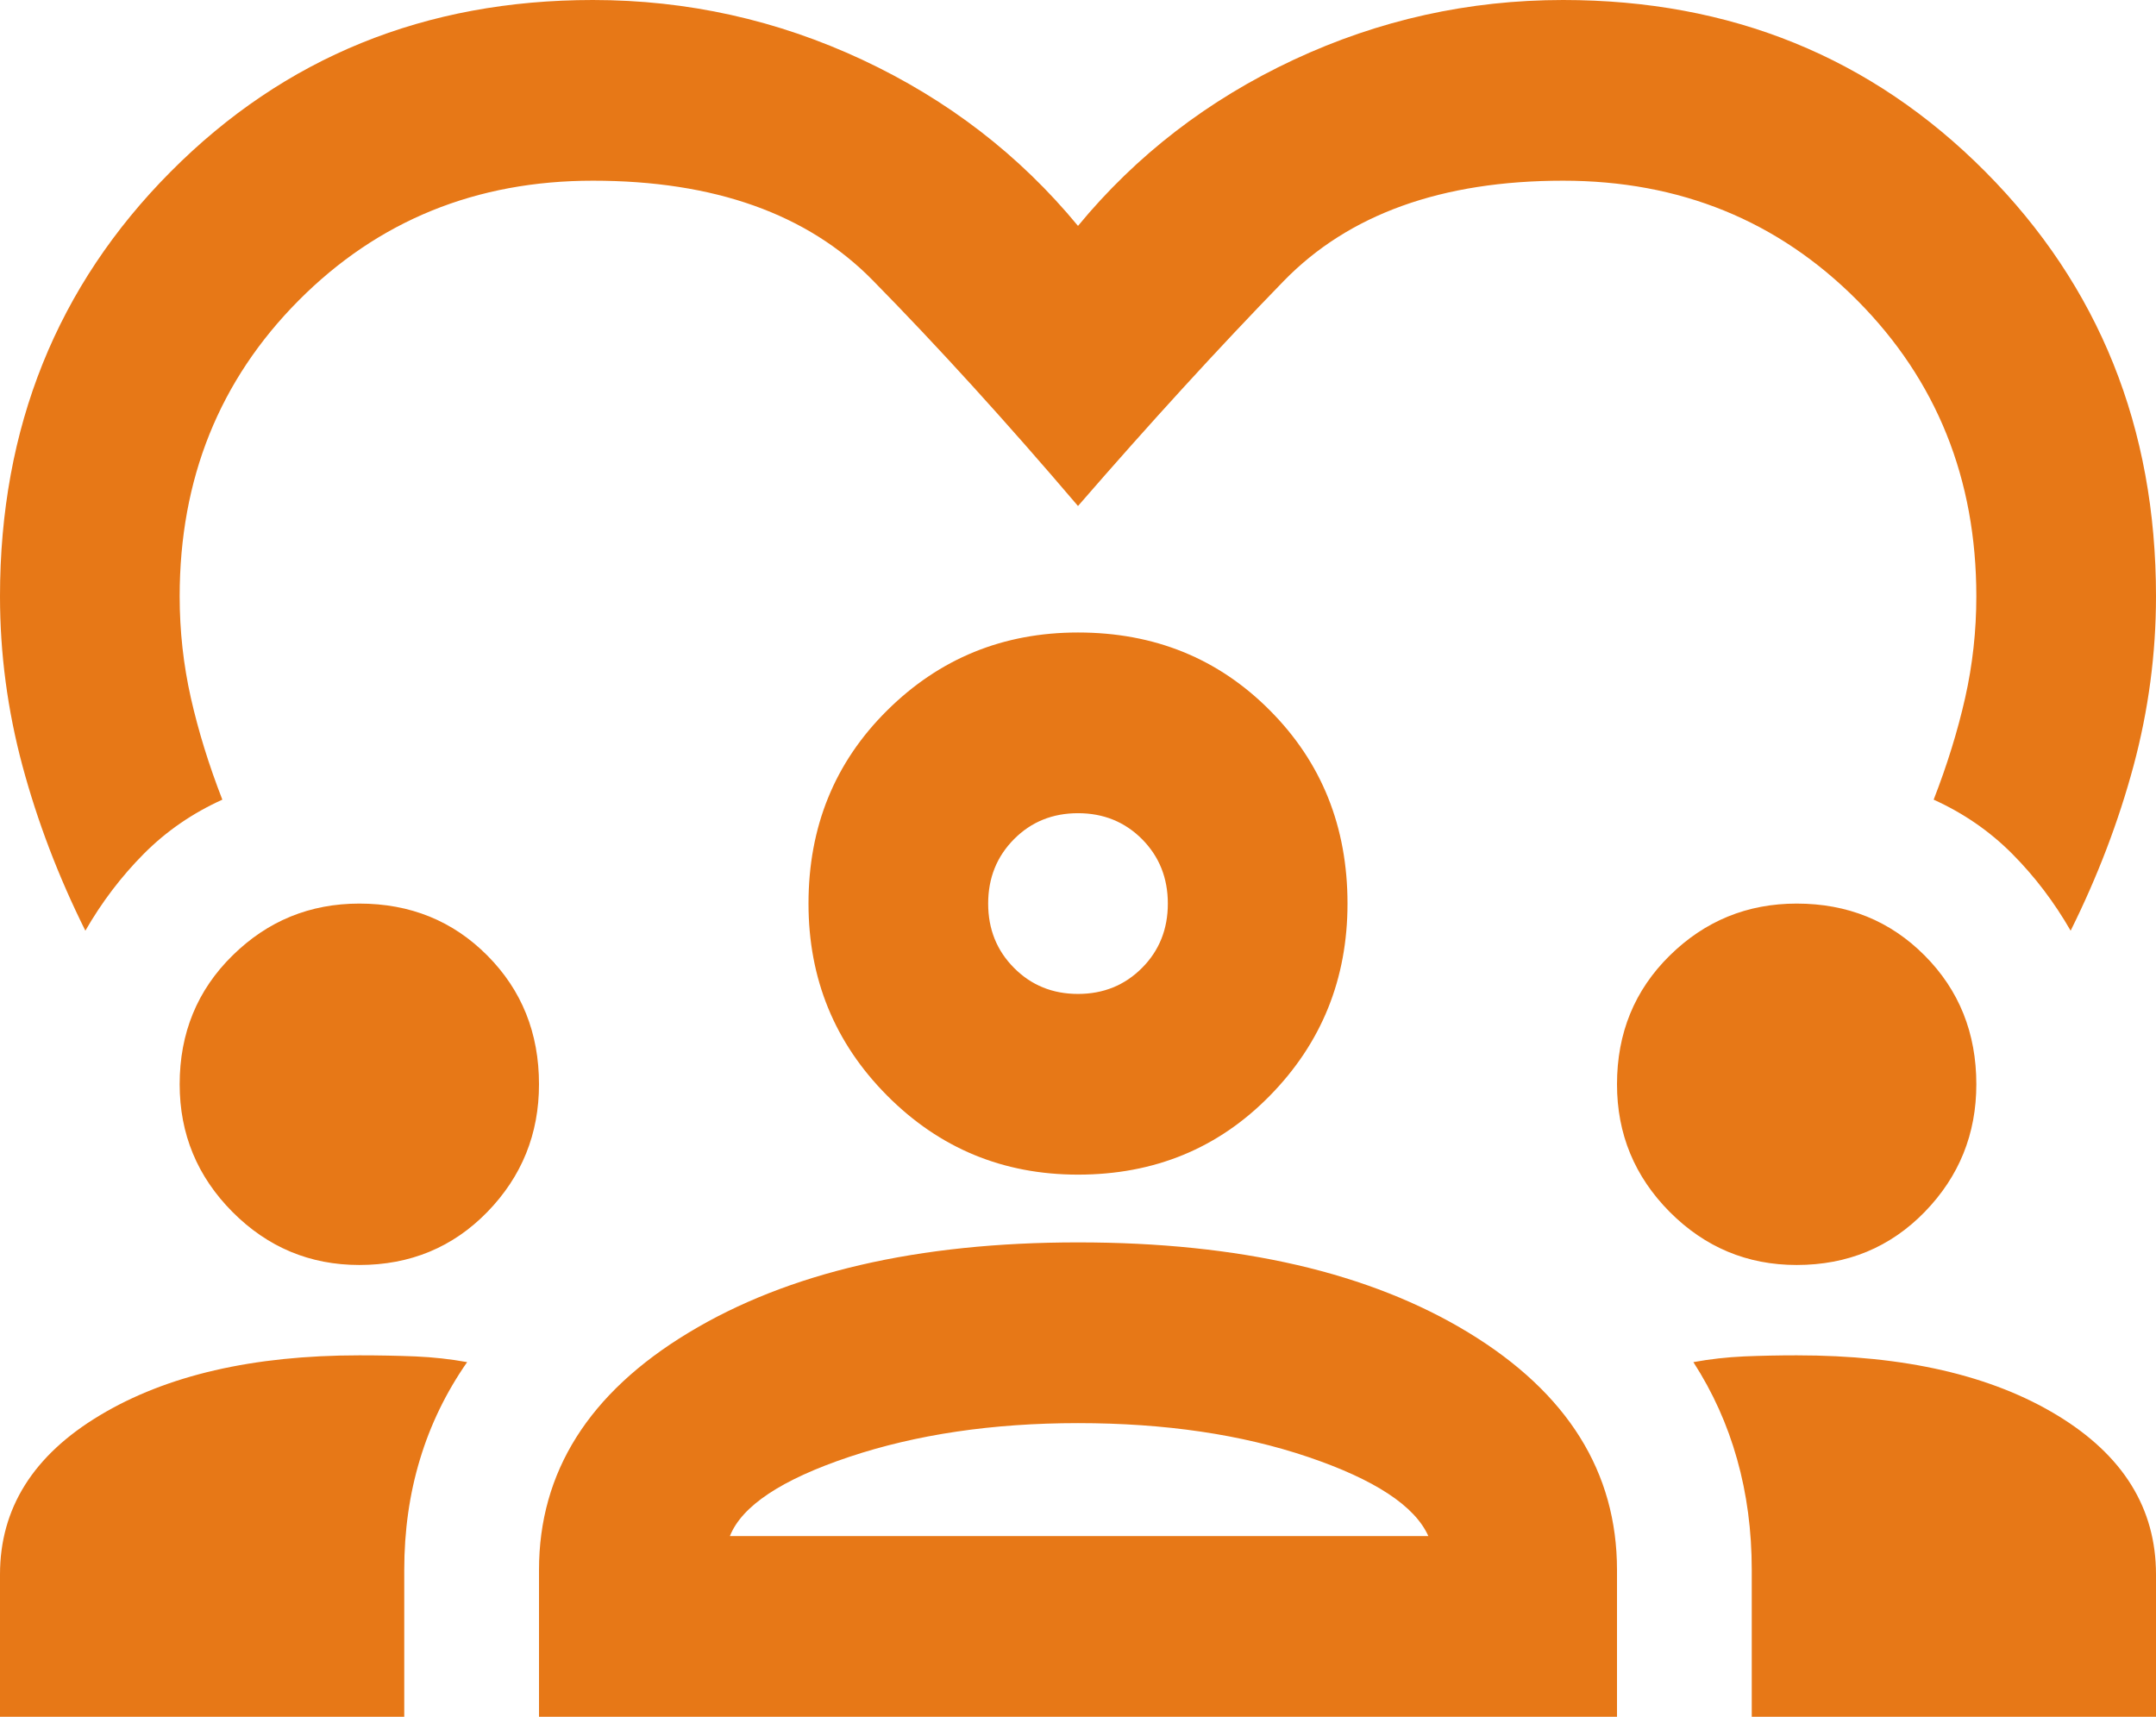 <svg width="54" height="43" viewBox="0 0 54 43" fill="none" xmlns="http://www.w3.org/2000/svg">
<path d="M2.138 23.311C1.462 21.953 0.938 20.576 0.562 19.18C0.188 17.785 0 16.37 0 14.937C0 10.712 1.425 7.167 4.275 4.3C7.125 1.433 10.65 0 14.85 0C17.212 0 19.462 0.499 21.6 1.498C23.738 2.499 25.538 3.885 27 5.658C28.462 3.885 30.262 2.499 32.4 1.498C34.538 0.499 36.788 0 39.15 0C43.35 0 46.875 1.433 49.725 4.3C52.575 7.167 54 10.712 54 14.937C54 16.37 53.812 17.785 53.438 19.18C53.062 20.576 52.538 21.953 51.862 23.311C51.45 22.594 50.962 21.953 50.4 21.387C49.837 20.821 49.181 20.368 48.431 20.029C48.769 19.161 49.031 18.313 49.219 17.483C49.406 16.653 49.5 15.804 49.5 14.937C49.5 11.995 48.506 9.524 46.519 7.525C44.531 5.526 42.075 4.526 39.15 4.526C36.112 4.526 33.779 5.365 32.148 7.043C30.516 8.722 28.8 10.599 27 12.674C25.2 10.561 23.485 8.675 21.854 7.016C20.222 5.356 17.887 4.526 14.85 4.526C11.925 4.526 9.469 5.526 7.481 7.525C5.494 9.524 4.5 11.995 4.5 14.937C4.5 15.804 4.594 16.653 4.781 17.483C4.969 18.313 5.231 19.161 5.569 20.029C4.819 20.368 4.162 20.821 3.6 21.387C3.038 21.953 2.55 22.594 2.138 23.311ZM0 43V39.435C0 37.776 0.835 36.447 2.504 35.448C4.172 34.447 6.338 33.947 9 33.947C9.488 33.947 9.956 33.956 10.406 33.974C10.856 33.994 11.287 34.042 11.7 34.117C11.175 34.871 10.781 35.682 10.519 36.55C10.256 37.417 10.125 38.342 10.125 39.322V43H0ZM13.5 43V39.322C13.5 36.871 14.747 34.89 17.242 33.382C19.735 31.873 22.988 31.118 27 31.118C31.05 31.118 34.312 31.873 36.788 33.382C39.263 34.89 40.5 36.871 40.5 39.322V43H13.5ZM43.875 43V39.322C43.875 38.342 43.753 37.417 43.508 36.55C43.265 35.682 42.9 34.871 42.413 34.117C42.825 34.042 43.247 33.994 43.679 33.974C44.11 33.956 44.55 33.947 45 33.947C47.7 33.947 49.875 34.447 51.525 35.448C53.175 36.447 54 37.776 54 39.435V43H43.875ZM27 35.645C24.863 35.645 22.95 35.928 21.262 36.493C19.575 37.059 18.581 37.719 18.281 38.474H35.775C35.438 37.719 34.434 37.059 32.764 36.493C31.096 35.928 29.175 35.645 27 35.645ZM9 31.684C7.763 31.684 6.704 31.241 5.823 30.356C4.941 29.469 4.5 28.403 4.5 27.158C4.5 25.875 4.941 24.8 5.823 23.933C6.704 23.065 7.763 22.632 9 22.632C10.275 22.632 11.344 23.065 12.206 23.933C13.069 24.8 13.5 25.875 13.5 27.158C13.5 28.403 13.069 29.469 12.206 30.356C11.344 31.241 10.275 31.684 9 31.684ZM45 31.684C43.763 31.684 42.703 31.241 41.821 30.356C40.94 29.469 40.5 28.403 40.5 27.158C40.5 25.875 40.94 24.8 41.821 23.933C42.703 23.065 43.763 22.632 45 22.632C46.275 22.632 47.344 23.065 48.206 23.933C49.069 24.8 49.5 25.875 49.5 27.158C49.5 28.403 49.069 29.469 48.206 30.356C47.344 31.241 46.275 31.684 45 31.684ZM27 29.421C25.125 29.421 23.531 28.761 22.219 27.441C20.906 26.121 20.25 24.517 20.25 22.632C20.25 20.708 20.906 19.096 22.219 17.795C23.531 16.493 25.125 15.842 27 15.842C28.913 15.842 30.515 16.493 31.808 17.795C33.103 19.096 33.75 20.708 33.75 22.632C33.75 24.517 33.103 26.121 31.808 27.441C30.515 28.761 28.913 29.421 27 29.421ZM27 20.368C26.363 20.368 25.828 20.585 25.398 21.018C24.966 21.453 24.75 21.99 24.75 22.632C24.75 23.273 24.966 23.81 25.398 24.243C25.828 24.677 26.363 24.895 27 24.895C27.637 24.895 28.172 24.677 28.604 24.243C29.035 23.81 29.25 23.273 29.25 22.632C29.25 21.99 29.035 21.453 28.604 21.018C28.172 20.585 27.637 20.368 27 20.368Z" fill="#E77817"/>
</svg>

